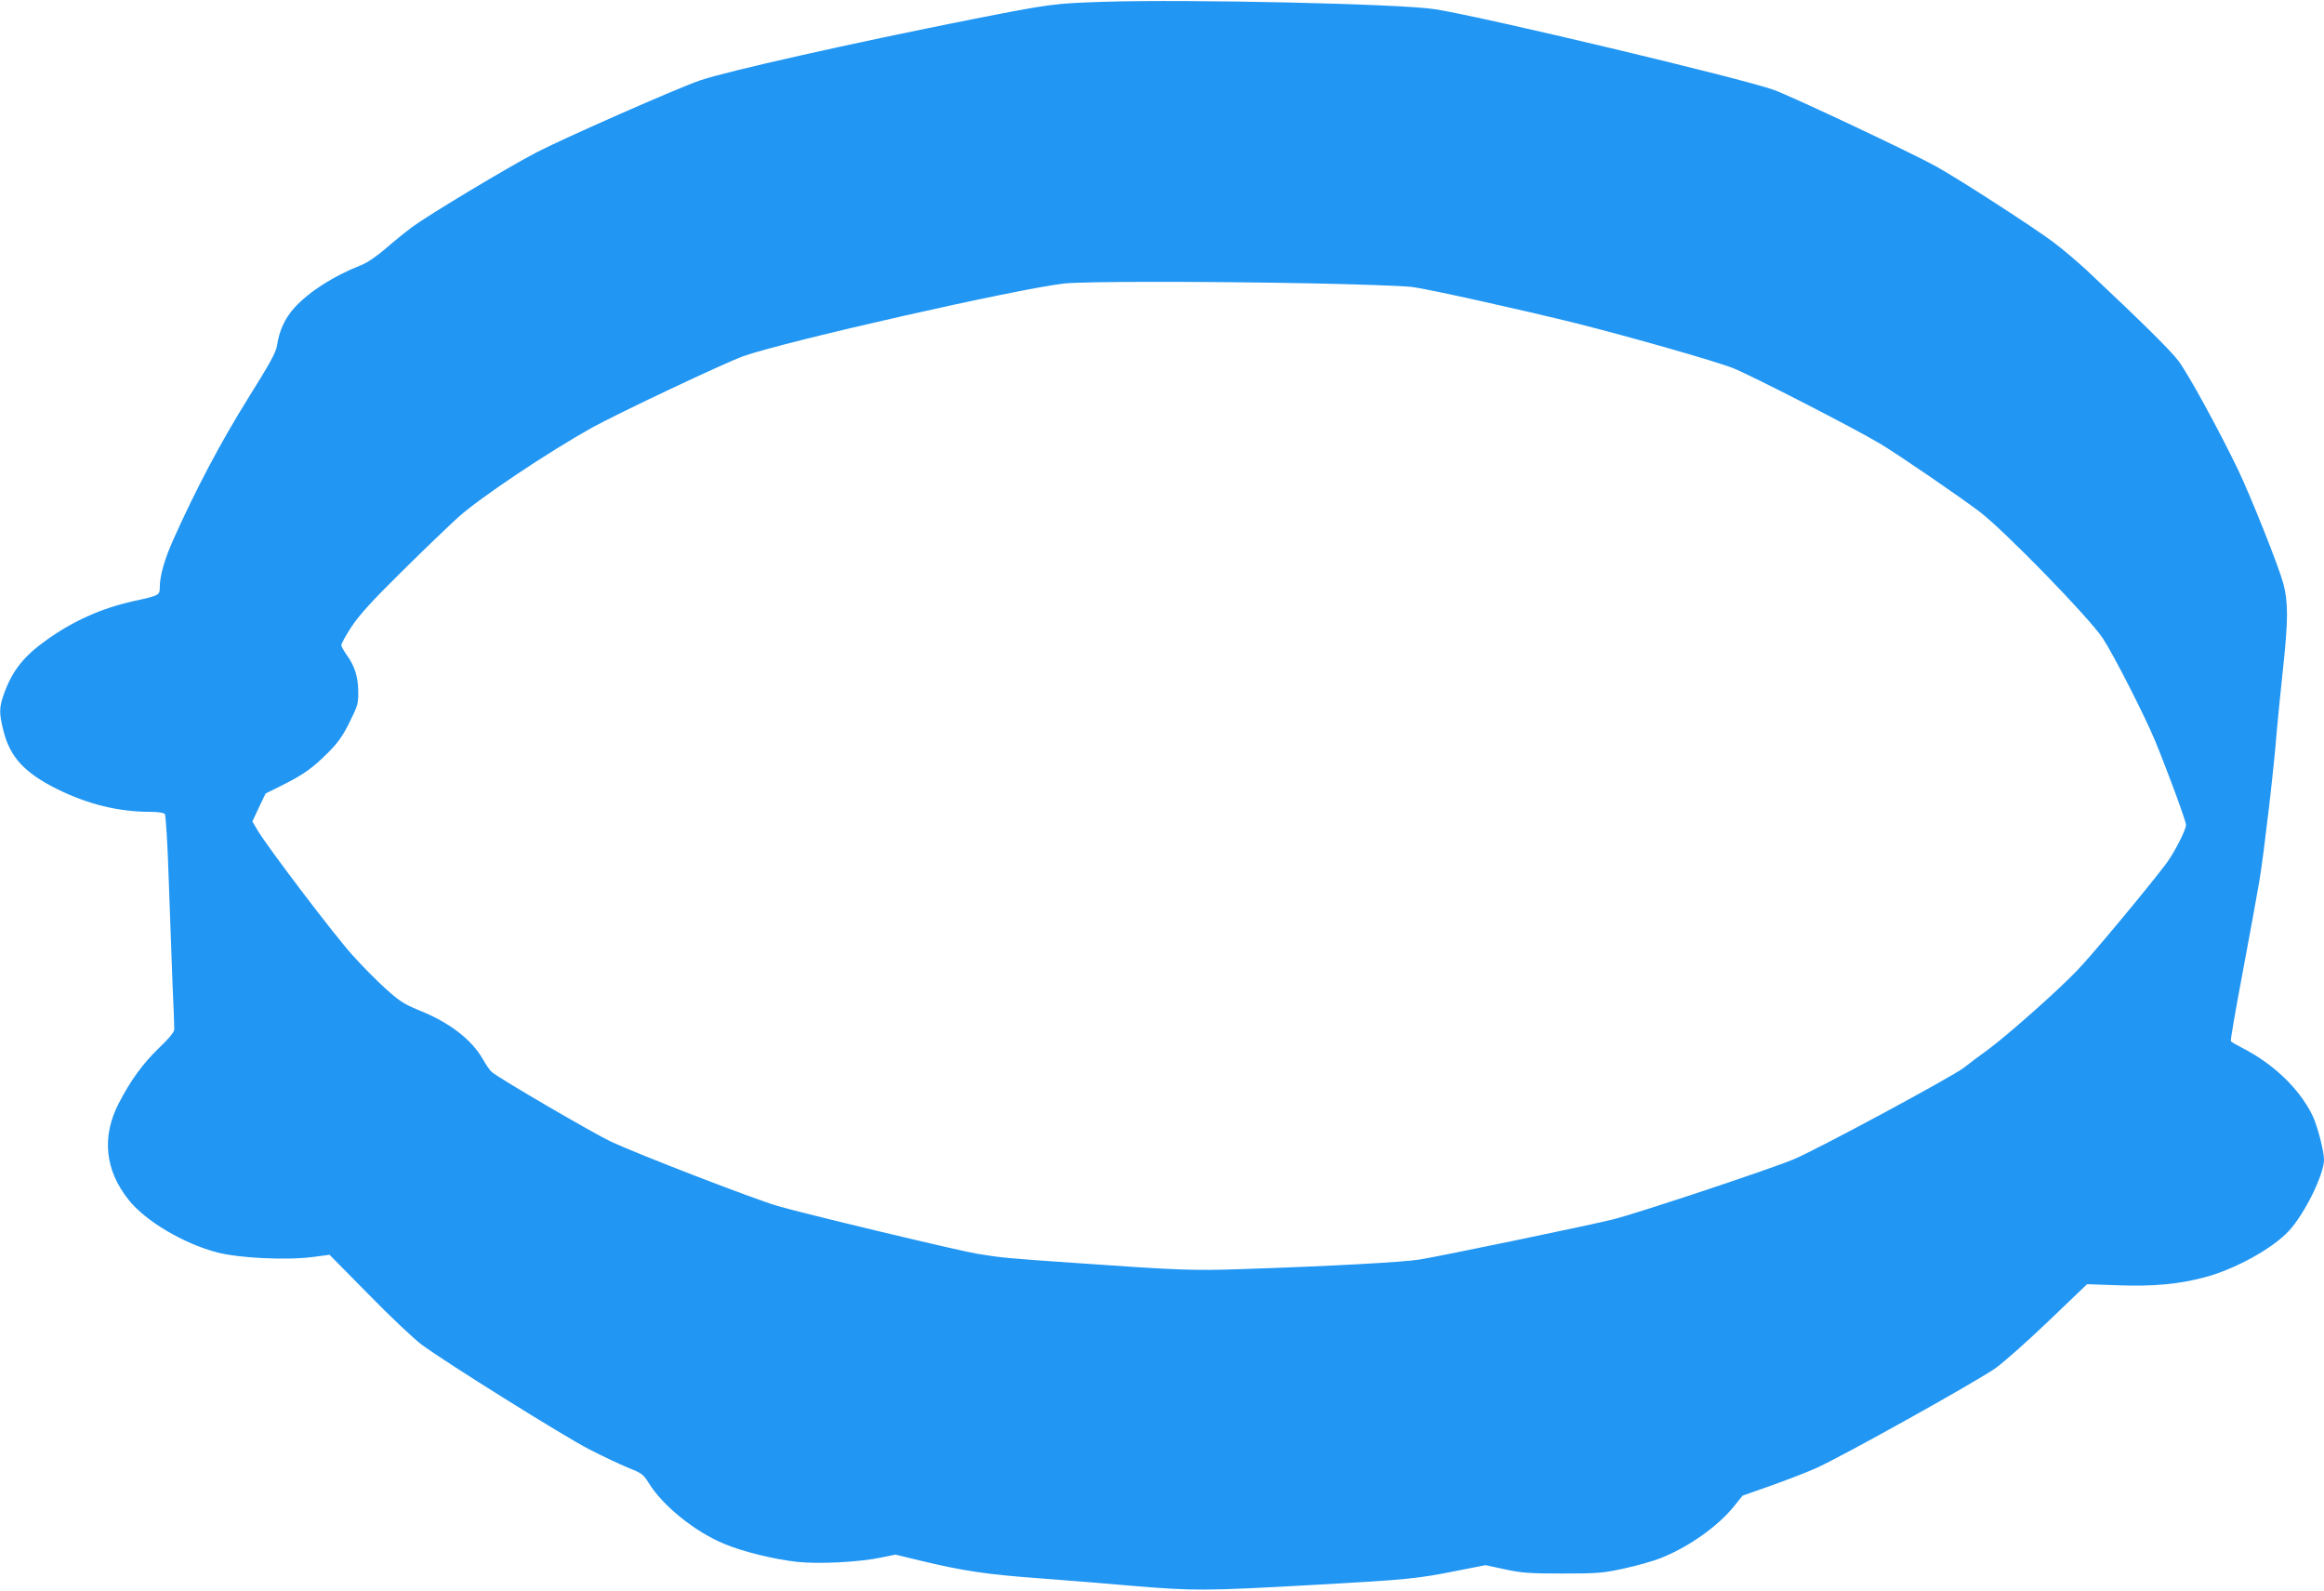 <?xml version="1.0" standalone="no"?>
<!DOCTYPE svg PUBLIC "-//W3C//DTD SVG 20010904//EN"
 "http://www.w3.org/TR/2001/REC-SVG-20010904/DTD/svg10.dtd">
<svg version="1.0" xmlns="http://www.w3.org/2000/svg"
 width="1280pt" height="876pt" viewBox="0 0 1280 876"
 preserveAspectRatio="xMidYMid meet">
<g transform="translate(0,876) scale(0.1,-0.1)"
fill="#2196f3" stroke="none">
<path d="M6075 8750 c-269 -9 -288 -11 -720 -96 -660 -131 -1352 -286 -1500
-337 -126 -43 -754 -320 -900 -396 -163 -85 -592 -343 -682 -409 -43 -32 -112
-88 -154 -125 -46 -39 -98 -75 -130 -87 -152 -60 -284 -144 -367 -234 -53 -59
-84 -126 -96 -208 -6 -38 -39 -99 -162 -295 -147 -236 -283 -492 -408 -771
-49 -109 -76 -202 -76 -265 0 -45 -3 -46 -145 -77 -175 -39 -331 -108 -480
-215 -125 -89 -186 -167 -232 -292 -28 -78 -29 -108 -4 -207 36 -145 117 -232
296 -321 168 -83 338 -125 509 -125 47 0 77 -5 84 -12 5 -8 15 -161 21 -353 7
-187 16 -446 21 -575 6 -129 10 -245 10 -257 0 -15 -28 -50 -84 -103 -91 -88
-156 -178 -222 -305 -95 -184 -76 -368 54 -531 92 -117 304 -242 488 -290 123
-32 385 -44 529 -25 l90 12 215 -218 c118 -121 249 -244 290 -275 127 -95 788
-508 925 -578 72 -37 167 -82 213 -101 76 -30 85 -37 114 -83 77 -126 254
-269 415 -336 104 -44 278 -86 404 -100 120 -13 349 -1 467 25 l74 15 145 -35
c226 -54 355 -74 642 -95 147 -11 385 -30 531 -43 327 -27 389 -27 980 6 523
29 575 34 799 79 l153 30 107 -23 c92 -20 134 -23 316 -23 191 0 222 2 337 27
70 15 163 41 205 58 152 60 311 172 401 282 l50 62 154 54 c84 30 196 73 248
96 129 56 896 483 994 554 43 31 174 147 290 258 l211 202 170 -6 c195 -7 333
6 474 43 169 44 378 159 469 258 86 94 192 309 192 391 0 48 -38 194 -66 248
-73 146 -214 280 -386 368 -31 16 -59 32 -61 36 -3 5 26 172 64 373 38 201 80
433 94 515 24 146 80 620 95 820 5 55 20 213 35 350 28 262 28 360 1 462 -26
96 -178 477 -250 628 -109 225 -271 521 -327 597 -44 58 -191 204 -505 499
-51 47 -134 118 -185 156 -116 86 -513 343 -646 417 -127 71 -796 386 -893
421 -179 64 -1589 400 -1865 444 -184 30 -1366 56 -1830 41z m1137 -1550 c263
-5 517 -14 565 -20 88 -11 606 -126 908 -201 290 -73 768 -209 860 -246 105
-42 664 -329 810 -416 101 -60 439 -292 550 -376 138 -106 601 -581 677 -696
57 -86 230 -425 286 -560 68 -164 172 -446 172 -467 0 -28 -65 -154 -109 -213
-101 -134 -422 -520 -495 -593 -113 -117 -384 -356 -486 -431 -47 -34 -106
-78 -132 -99 -64 -50 -807 -450 -938 -505 -131 -55 -860 -297 -995 -331 -132
-33 -943 -201 -1065 -221 -92 -15 -493 -37 -985 -53 -259 -9 -349 -6 -900 33
-395 27 -419 30 -550 51 -113 19 -964 223 -1103 264 -136 40 -777 288 -917
354 -101 48 -618 349 -657 384 -10 8 -31 39 -48 69 -62 109 -185 204 -354 271
-80 33 -107 50 -182 118 -48 43 -130 126 -182 184 -96 105 -475 604 -525 691
l-27 46 36 77 37 77 89 44 c120 60 170 96 254 180 56 56 83 94 120 170 45 90
48 102 47 169 -1 81 -20 140 -63 199 -16 23 -30 47 -30 55 0 8 25 54 56 101
43 65 110 139 273 300 119 118 261 254 316 304 122 109 495 358 735 492 141
78 739 361 835 394 232 82 1499 369 1766 400 103 12 781 12 1351 1z"/>
</g>
</svg>
